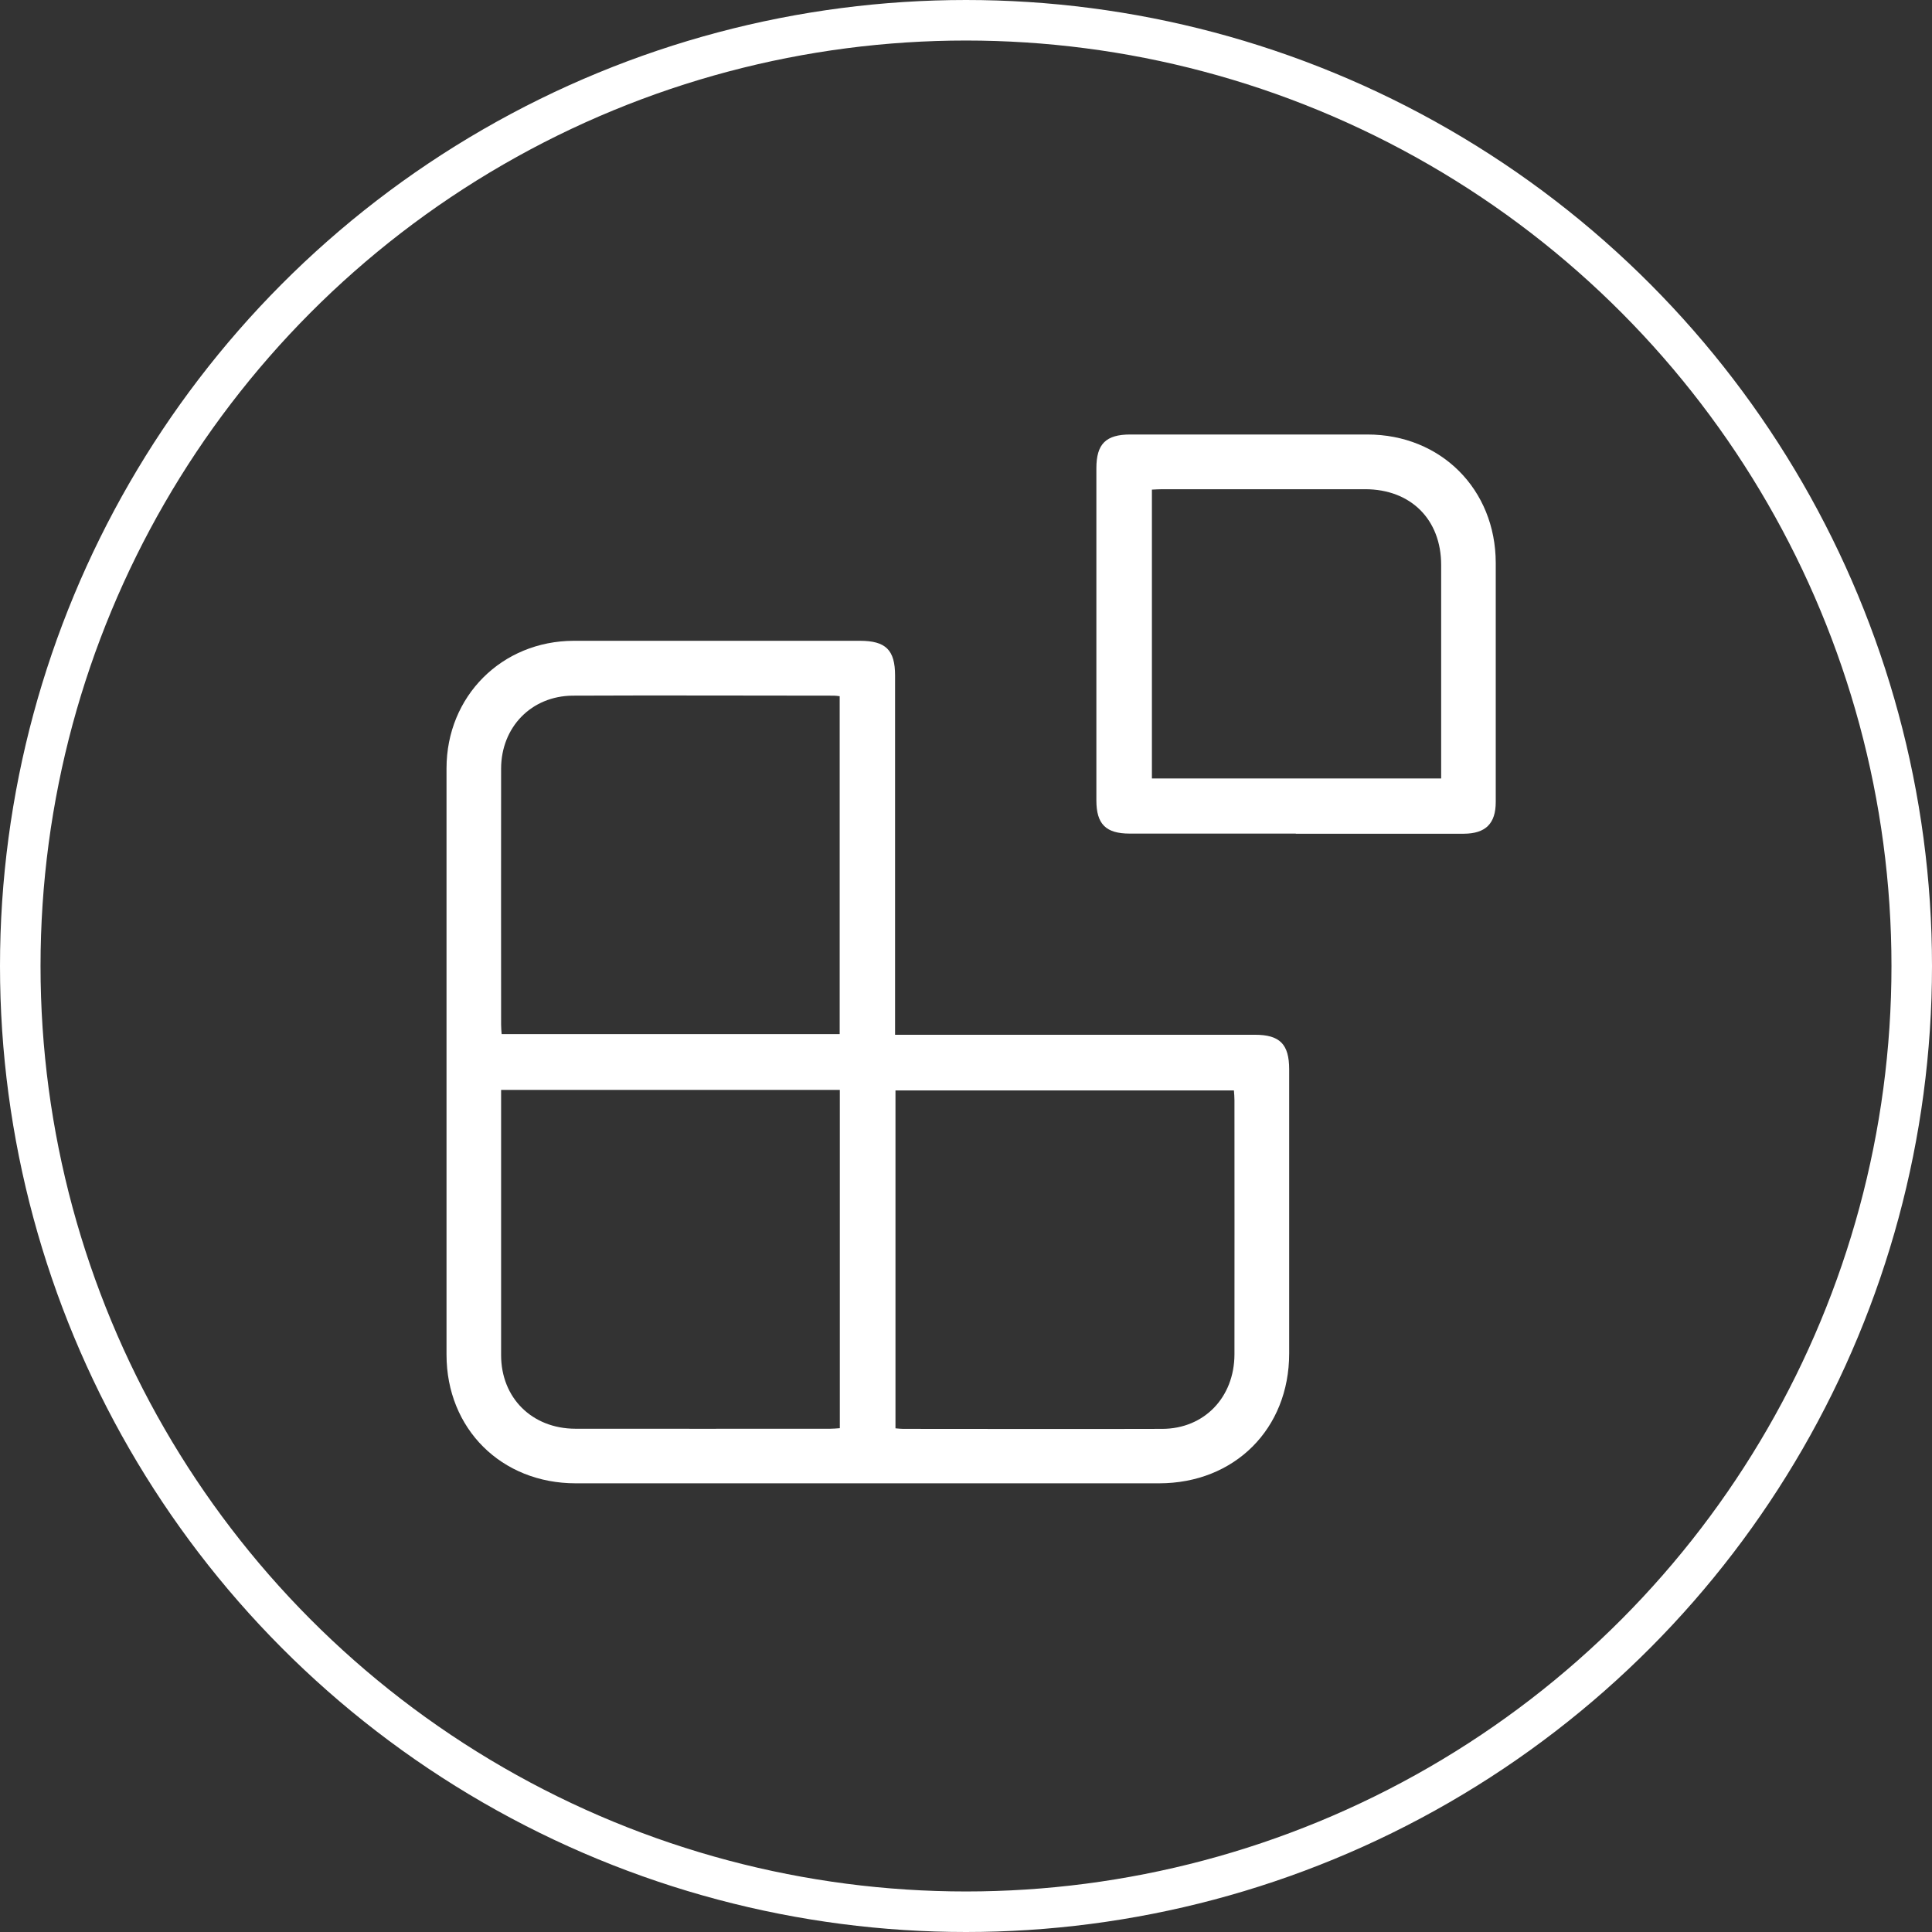 <?xml version="1.0" encoding="UTF-8"?>
<svg xmlns="http://www.w3.org/2000/svg" id="Layer_2" data-name="Layer 2" viewBox="0 0 143 143">
  <rect x="0" y="0" width="143" height="143" fill="#333333" stroke="none"/>
  <defs>
    <style>
      .cls-1 {
        fill: #fff;
      }

      .cls-2 {
        fill: none;
        stroke: #fff;
        stroke-linecap: round;
        stroke-linejoin: round;
        stroke-width: 3px;
      }
    </style>
  </defs>
  <g id="Layer_1-2" data-name="Layer 1">
    <g>
      <circle class="cls-2" cx="71.5" cy="71.5" r="70"></circle>
      <path class="cls-1" d="m66.26,76.59h.93c8.57,0,17.13,0,25.7,0,1.84,0,2.53.7,2.53,2.56,0,7.01,0,14.02,0,21.03,0,5.58-4.04,9.61-9.63,9.61-14.39,0-28.78,0-43.18,0-5.5,0-9.56-4.04-9.56-9.52,0-14.47,0-28.93,0-43.4,0-5.34,4.1-9.43,9.42-9.44,7.06,0,14.12,0,21.18,0,1.91,0,2.6.68,2.6,2.57v26.59Zm-29.17,4.09v.67c0,6.32,0,12.63,0,18.95,0,3.17,2.29,5.44,5.49,5.45,6.29.01,12.58,0,18.88,0,.22,0,.43-.02.7-.04v-25.04h-25.07Zm25.06-4.13v-25.02c-.18-.02-.31-.04-.43-.04-6.44,0-12.88-.03-19.32,0-3.07.02-5.3,2.33-5.31,5.39-.01,6.32,0,12.63,0,18.95,0,.24.02.47.04.71h25.03Zm4.13,29.17c.24.02.4.04.57.04,6.39,0,12.78.02,19.18,0,3.1-.01,5.33-2.33,5.34-5.51.01-6.27,0-12.54,0-18.81,0-.24-.02-.48-.04-.73h-25.05v25.02Z"></path>
      <path class="cls-1" d="m95.91,61.7c-4.1,0-8.19,0-12.29,0-1.77,0-2.47-.7-2.47-2.46,0-8.19,0-16.39,0-24.58,0-1.8.7-2.5,2.51-2.5,5.85,0,11.7,0,17.55,0,5.44,0,9.49,4.06,9.5,9.5,0,5.9,0,11.8,0,17.7,0,1.6-.75,2.34-2.36,2.35-4.15,0-8.29,0-12.44,0m-10.65-25.47v21.38h21.41v-.77c0-5.01,0-10.02,0-15.03,0-3.37-2.25-5.61-5.63-5.61-5.01,0-10.02,0-15.03,0-.24,0-.48.02-.75.03"></path>
    </g>
  </g>
</svg>
